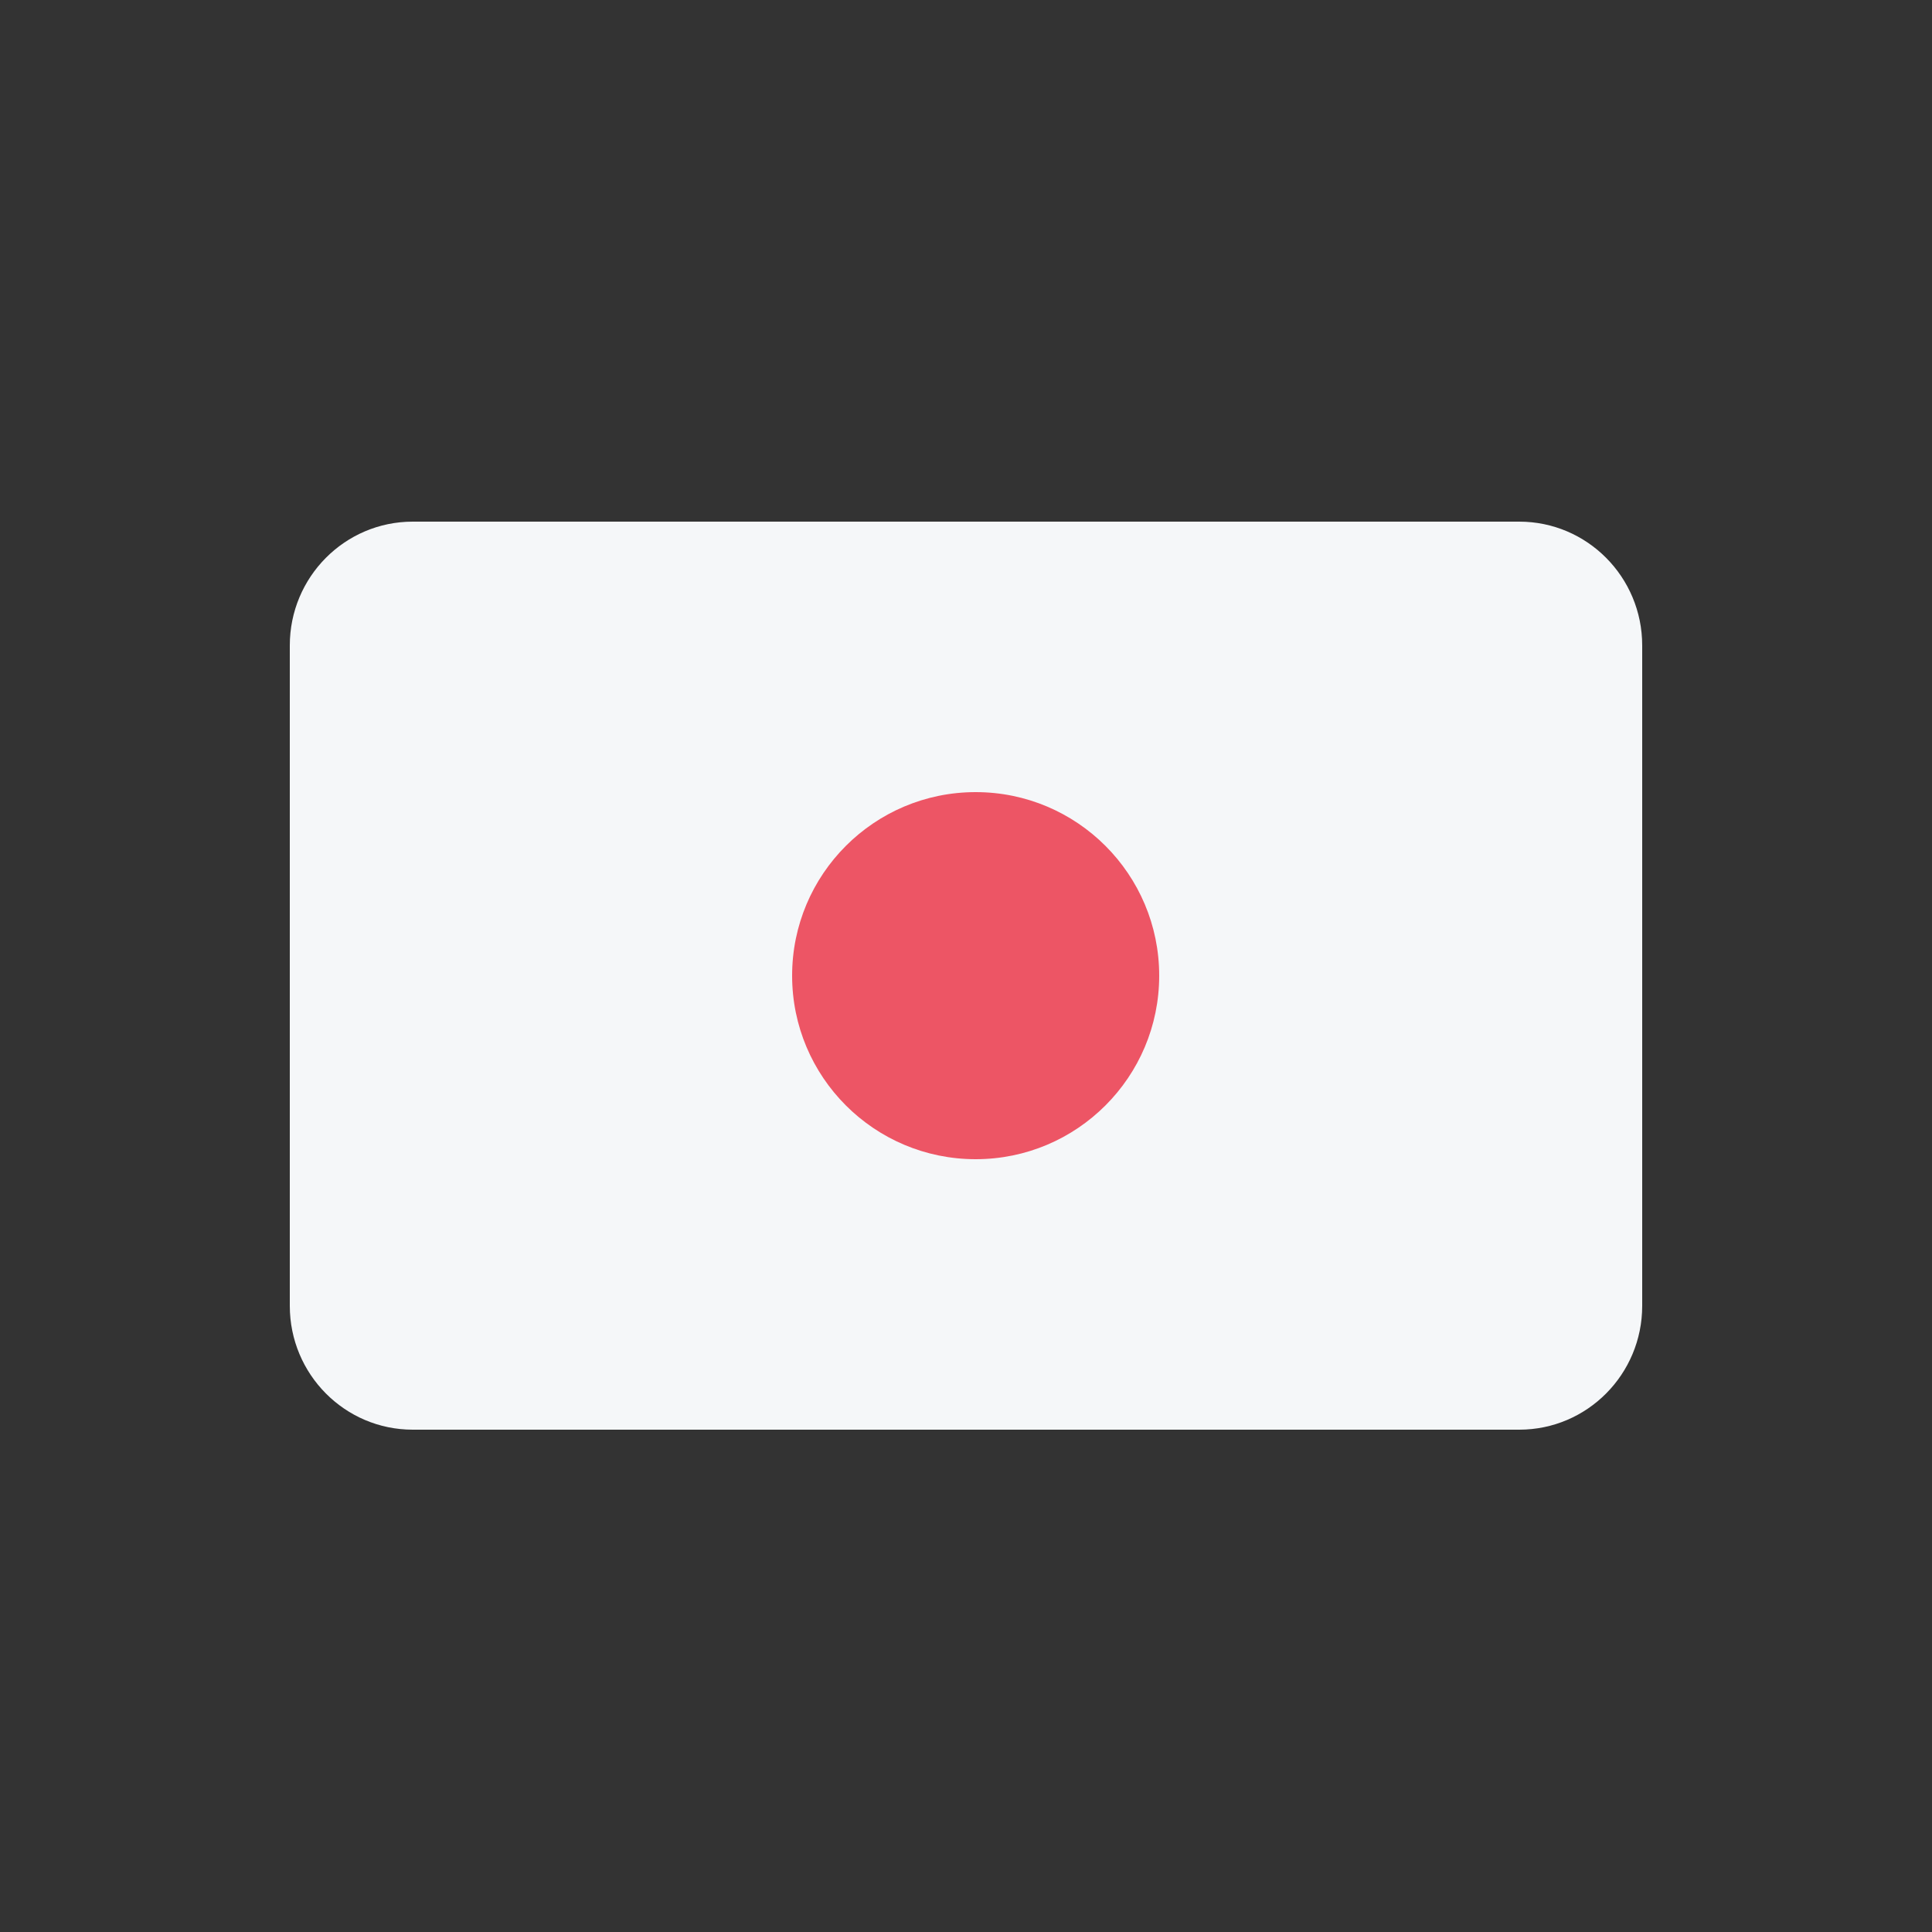<svg xmlns="http://www.w3.org/2000/svg" width="100" height="100" viewBox="0 0 100 100"><rect x="0" y="0" width="100" height="100" fill="#333333" stroke="none"/><g fill="none" fill-rule="evenodd"><path fill="#F5F7F9" d="M21.364,27 L78.636,27 C82.151,27 85,29.869 85,33.409 L85,67.591 C85,71.13 82.151,74 78.636,74 L21.364,74 C17.849,74 15,71.13 15,67.591 L15,33.409 C15,29.869 17.849,27 21.364,27 Z"/><path fill="#ED5565" d="M50.5,41 C55.747,41 60,45.253 60,50.5 C60,55.747 55.747,60 50.5,60 C45.253,60 41,55.747 41,50.5 C41,45.253 45.253,41 50.5,41 Z"/></g></svg>